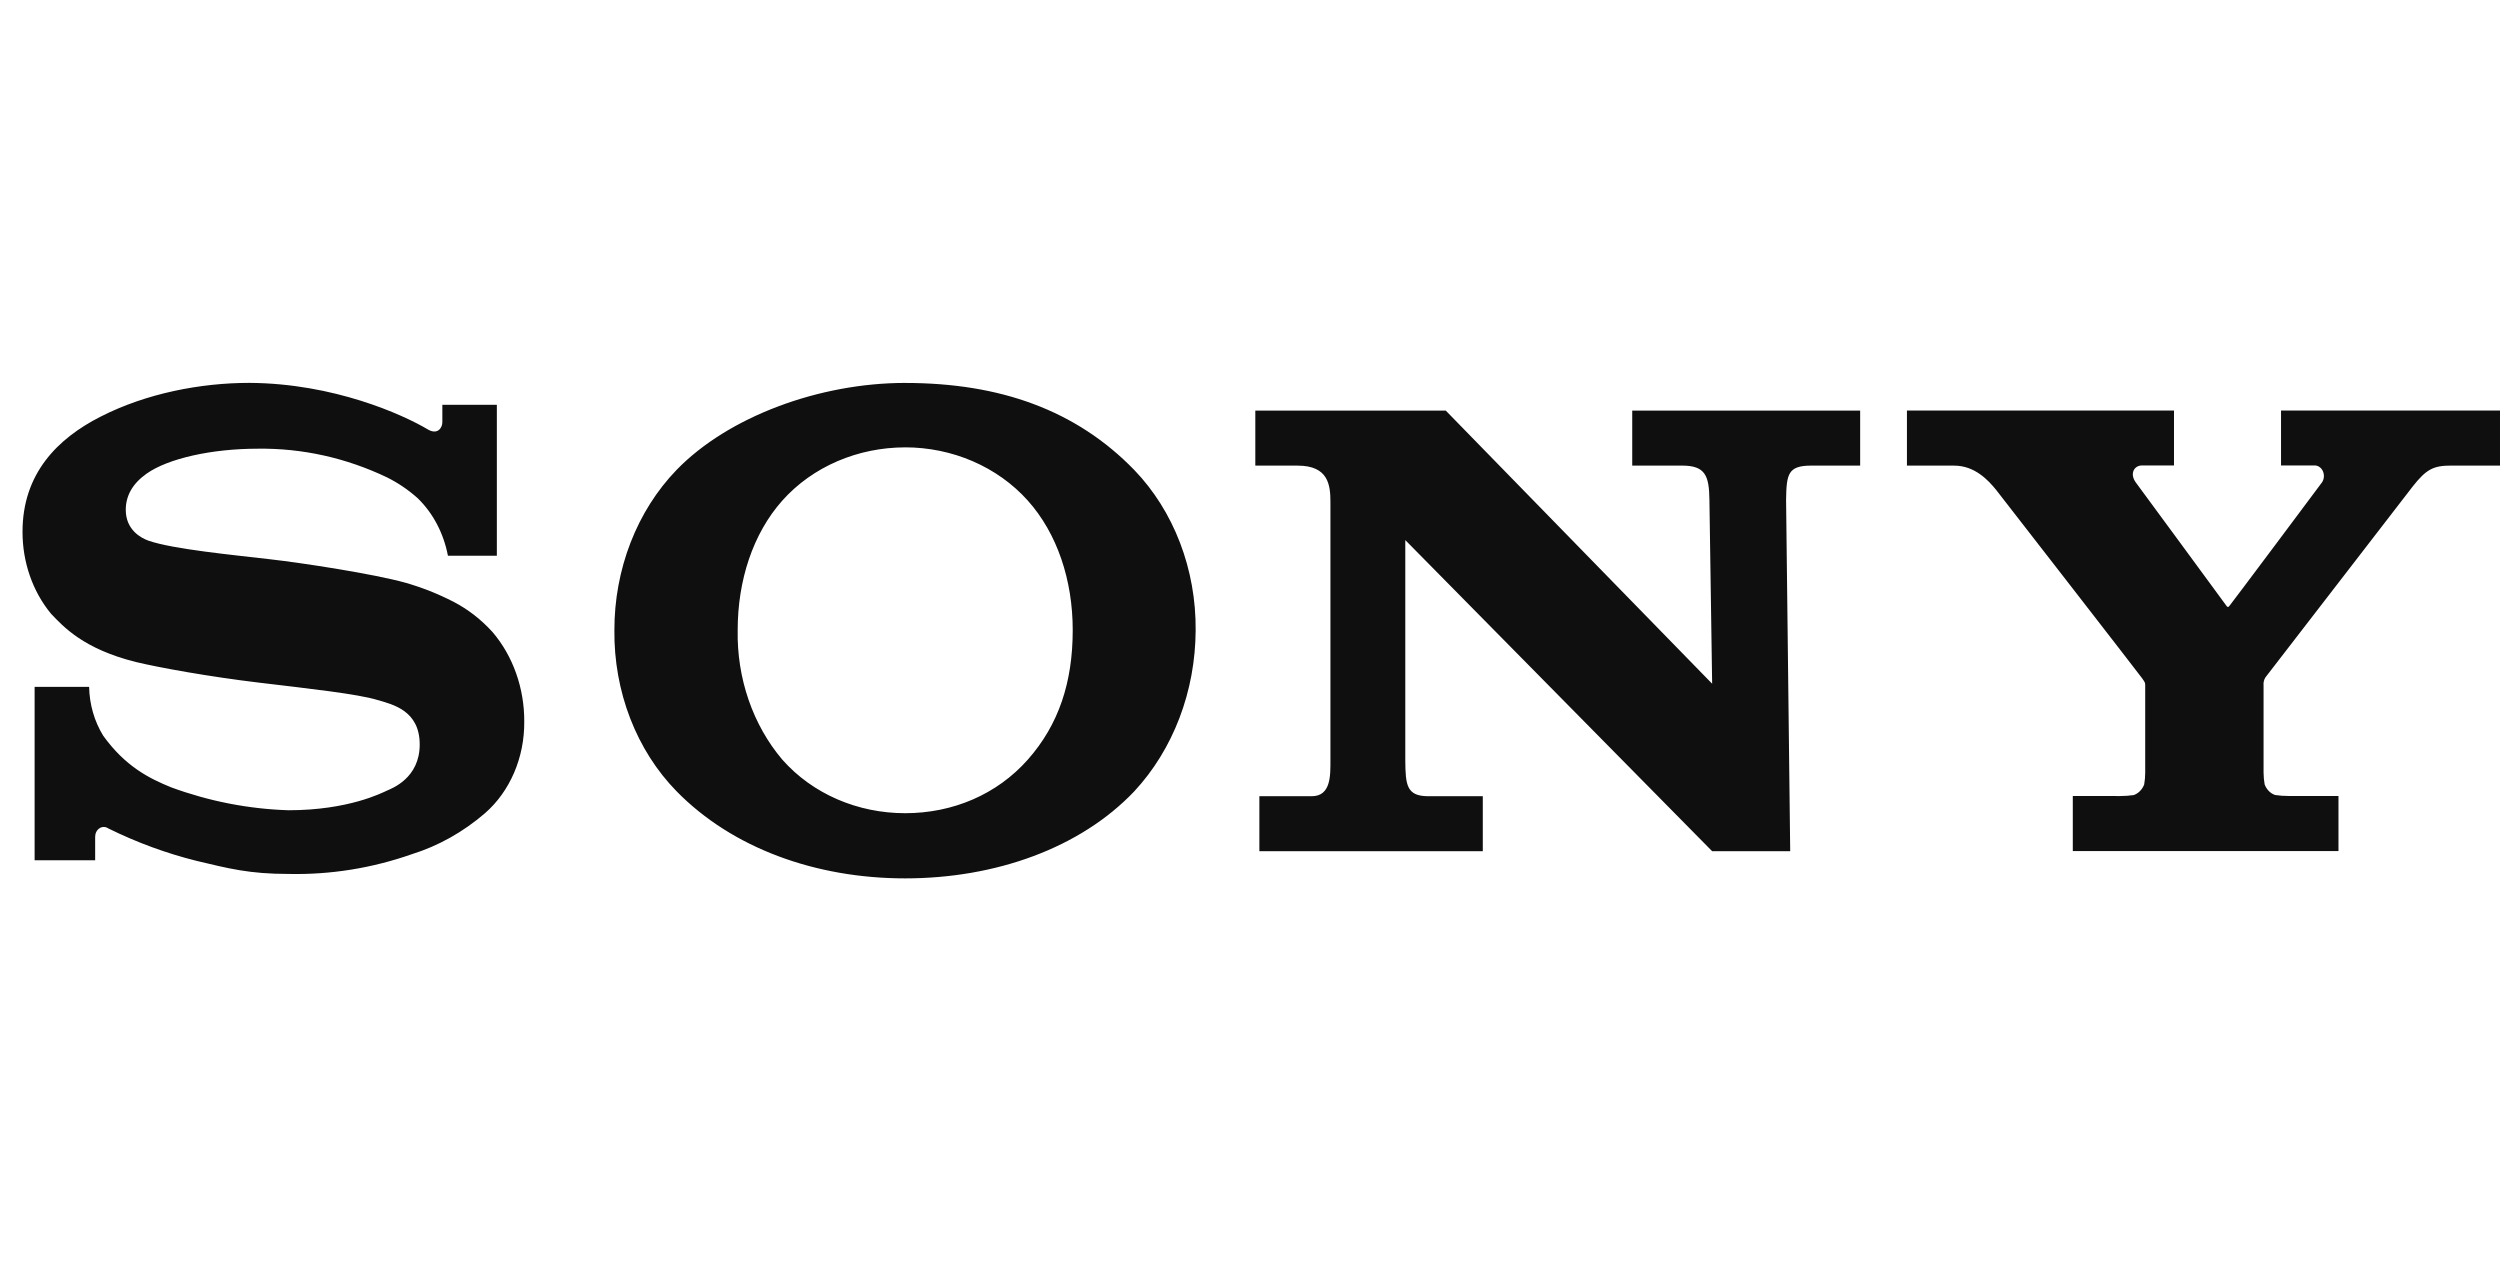 <svg xmlns="http://www.w3.org/2000/svg" width="111" height="56" viewBox="0 0 111 56"><path fill="#0F0F0F" d="M84.668 18.23v2.444h2.101c.917 0 1.52.658 1.863 1.082.275.35 6.325 8.145 6.47 8.349.145.205.145.207.145.338v3.862c-0.0.177-.016.354-.046.527-.043.112-.107.212-.188.293-.08.081-.176.142-.279.177-.199.028-.398.042-.599.042l-2.103-.003v2.445h11.796v-2.445h-2.22c-.199.001-.397-.013-.594-.043-.103-.035-.198-.095-.278-.176-.08-.081-.144-.181-.186-.294-.031-.174-.047-.35-.048-.527v-3.86c-.013-.127.015-.255.079-.36l6.545-8.484c.601-.76.913-.925 1.701-.925H111v-2.445h-9.722v2.439h1.467c.079-.005.157.015.226.059.069.044.125.109.162.188.037.079.053.169.047.258-.006.089-.035.175-.083.246-.031.05-4.07 5.447-4.121 5.499-.051.052-.083.04-.121-.017-.037-.058-4.028-5.482-4.028-5.482-.282-.393-.062-.75.269-.75h1.43v-2.44l-11.858 0Zm-28.932 0v2.444h1.883c1.36 0 1.452.86 1.452 1.61V33.727c0 .685.035 1.625-.831 1.625H55.916v2.442h9.92v-2.442H63.416c-.966 0-1.01-.502-1.021-1.57v-9.802L76.02 37.794h3.465l-.183-15.601c.018-1.14.079-1.52 1.118-1.52h2.171v-2.442H72.471v2.442h2.222c1.021 0 1.192.447 1.205 1.52l.121 8.164-11.827-12.126h-8.457ZM11.065 17c-2.132 0-4.554.455-6.6 1.5C2.555 19.47 1 21.027 1 23.609c-.003 1.352.45 2.655 1.265 3.64.552.58 1.443 1.565 3.771 2.145 1.04.25 3.265.653 5.48.917 2.215.265 4.363.5 5.242.768.7.202 1.877.478 1.877 1.977s-1.238 1.949-1.454 2.047c-.215.097-1.703.872-4.374.872-1.769-.056-3.523-.398-5.207-1.017-.996-.405-2.041-.937-3.016-2.29-.393-.637-.612-1.392-.627-2.17H1.537v7.699h2.688v-1.042c-0-.077.017-.153.051-.22.034-.067.083-.122.142-.161.059-.038.126-.058.194-.057.068.001.135.023.193.063 1.267.626 2.584 1.11 3.933 1.445 1.413.335 2.326.578 4.081.578 1.852.04 3.699-.256 5.469-.878 1.175-.366 2.279-.985 3.249-1.822.546-.477.987-1.091 1.289-1.794.302-.703.456-1.476.451-2.258.009-1.486-.496-2.918-1.406-3.985-.506-.558-1.092-1.014-1.734-1.347-.689-.354-1.405-.637-2.139-.847-1.395-.388-4.527-.873-6.025-1.043-1.571-.185-4.297-.443-5.386-.825-.33-.118-1.003-.48-1.003-1.367 0-.632.308-1.167.915-1.6.966-.687 2.915-1.115 4.948-1.115 1.968-.027 3.919.406 5.733 1.272.487.241.946.552 1.364.925.682.662 1.154 1.559 1.344 2.555h2.172v-6.702h-2.42v.777c0 .25-.22.58-.66.308C17.891 18.412 14.825 17.018 11.065 17Zm29.124.002c-3.813 0-7.861 1.5-10.149 3.862-.872.902-1.568 2.002-2.044 3.229-.475 1.227-.72 2.553-.717 3.893-.014 1.346.226 2.68.702 3.912.476 1.232 1.178 2.335 2.059 3.235C32.505 37.65 36.201 39 40.189 39c3.995 0 7.77-1.335 10.175-3.867.855-.921 1.537-2.029 2.005-3.257.468-1.228.712-2.552.718-3.89.012-1.337-.225-2.662-.694-3.888-.469-1.226-1.161-2.326-2.029-3.228-2.581-2.66-5.958-3.867-10.175-3.867Zm0 2.86c2.086 0 4.094.853 5.447 2.365 1.309 1.465 1.993 3.535 1.993 5.749 0 2.32-.622 4.2-1.993 5.75-1.371 1.55-3.333 2.38-5.447 2.38-2.099 0-4.103-.847-5.456-2.38-.647-.763-1.155-1.664-1.495-2.65-.34-.987-.505-2.04-.485-3.099 0-2.205.675-4.282 1.98-5.749 1.353-1.52 3.37-2.365 5.456-2.365Z"/></svg>